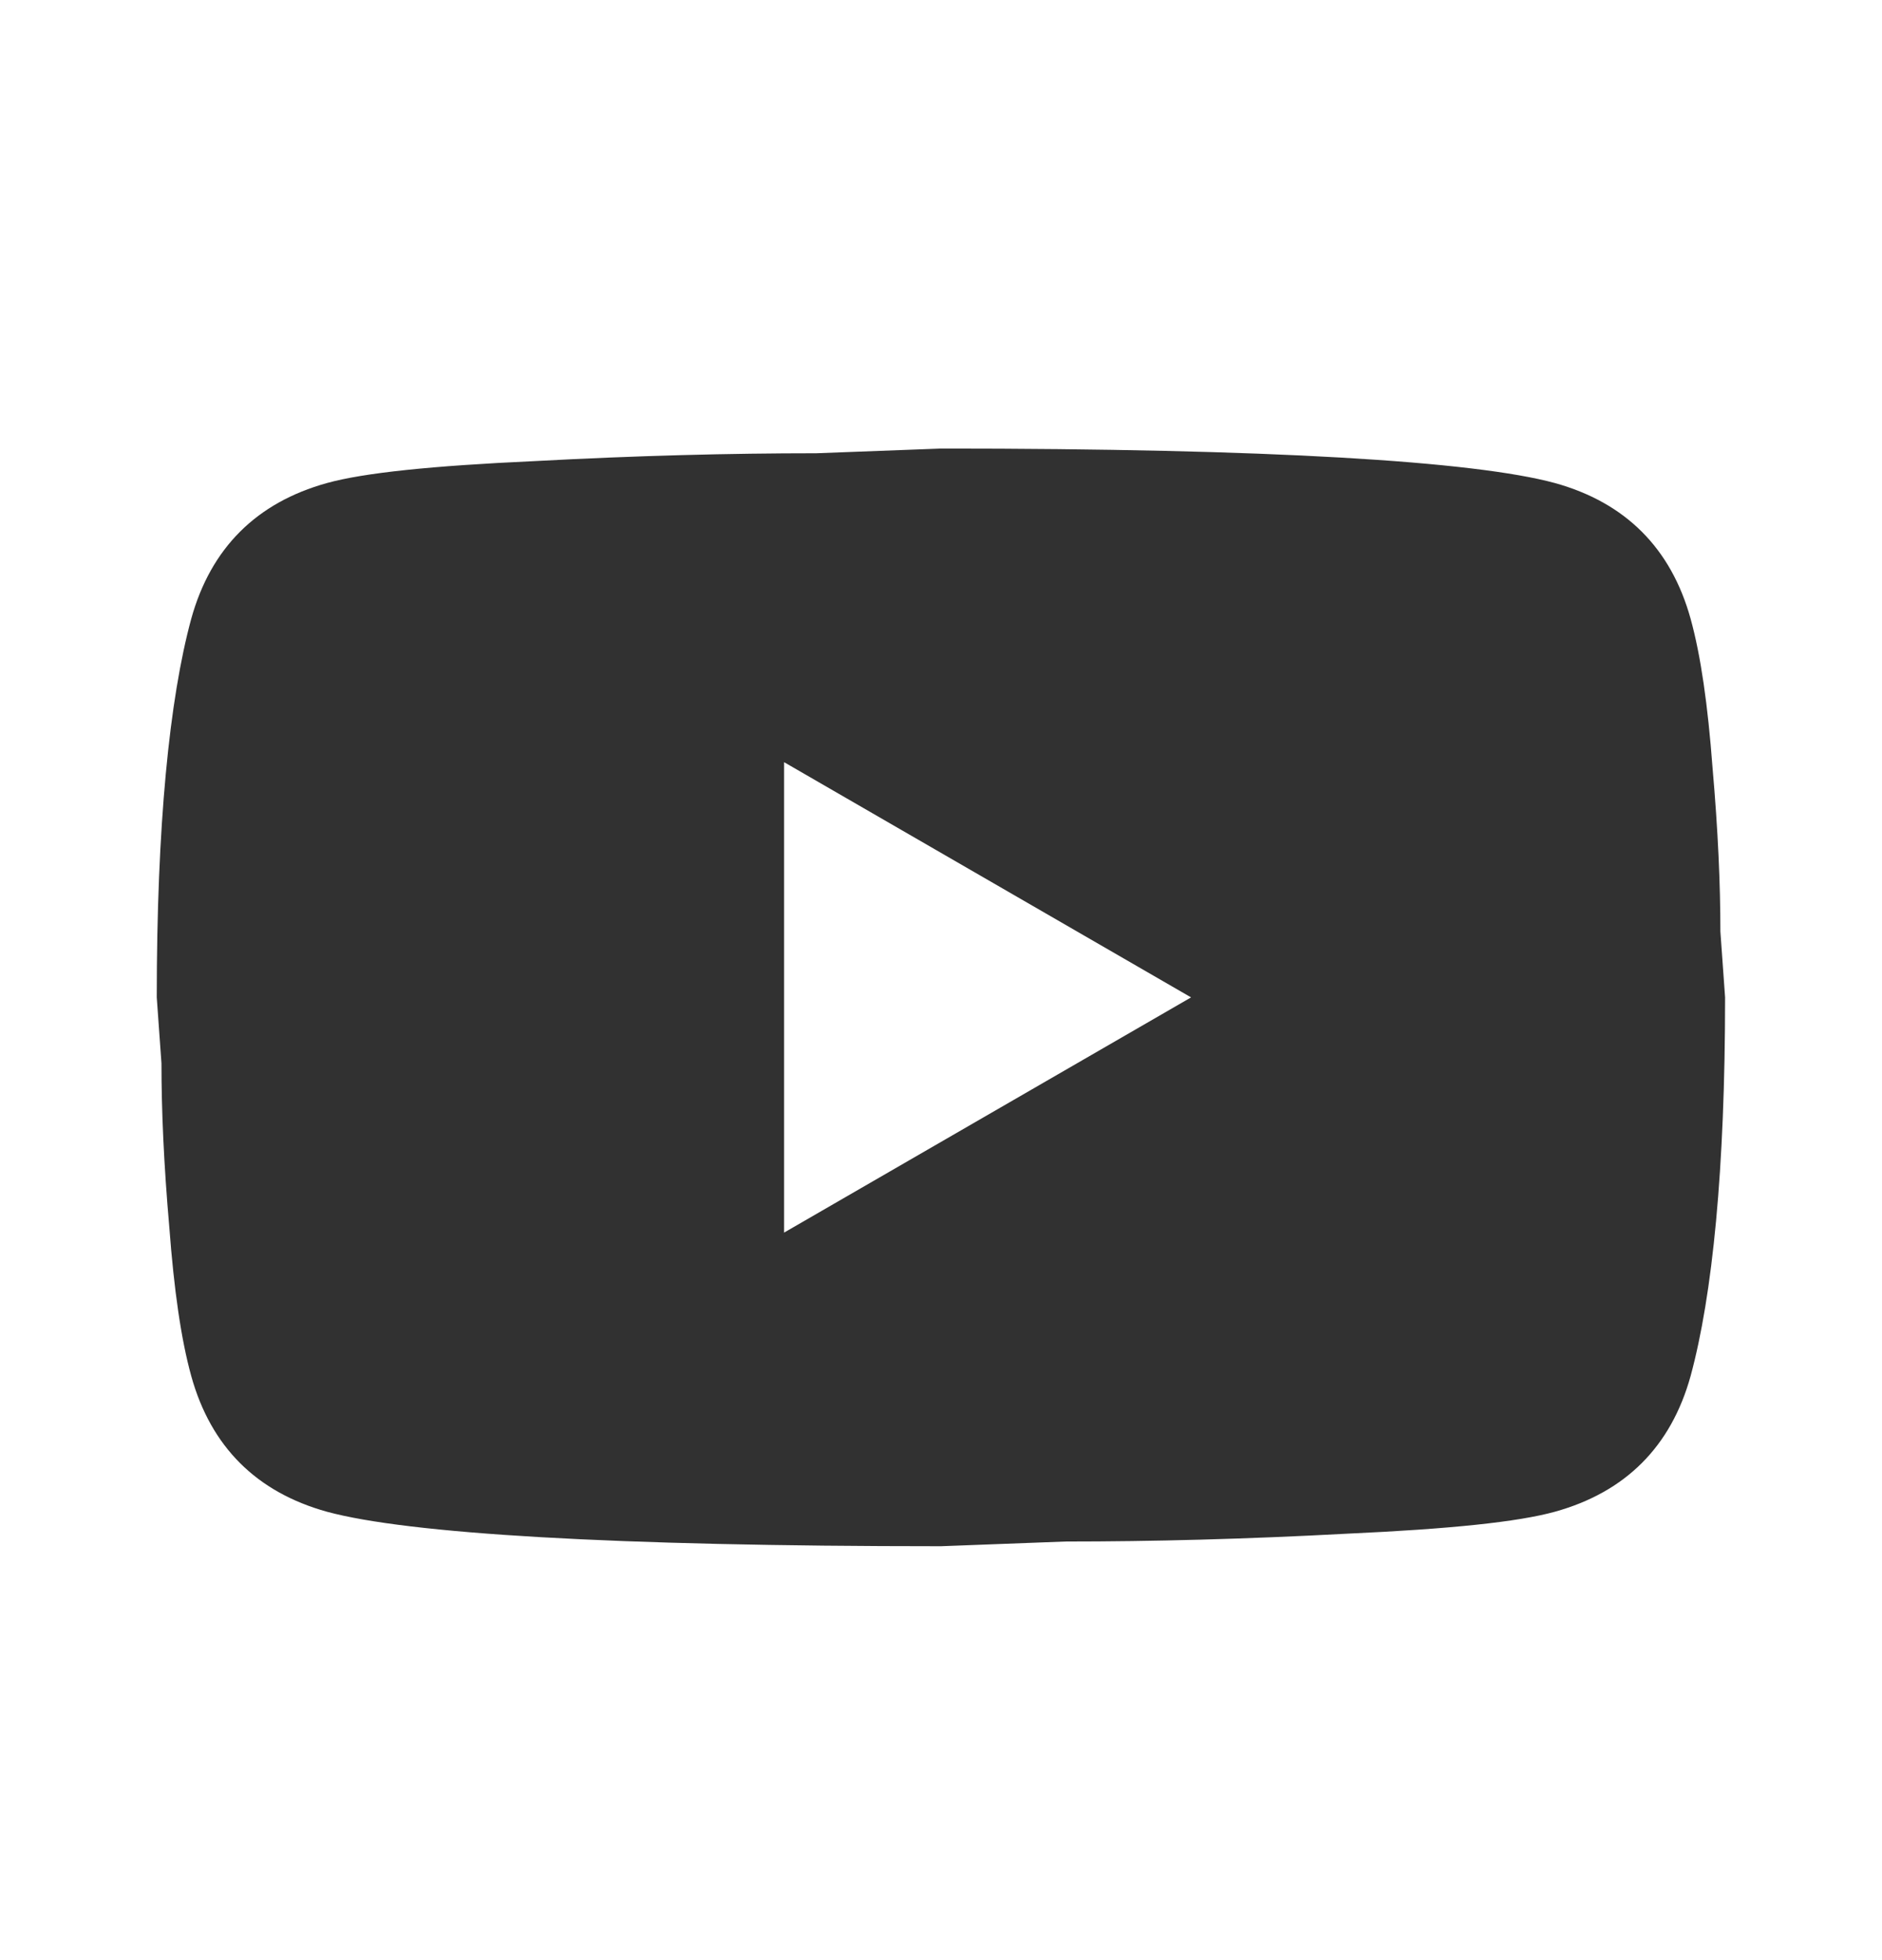 <svg width="24" height="25" viewBox="0 0 24 25" fill="none" xmlns="http://www.w3.org/2000/svg">
<g id="mdi:youtube">
<path id="Vector" d="M9.999 15.721L15.189 12.721L9.999 9.721V15.721ZM21.559 7.891C21.689 8.361 21.779 8.991 21.839 9.791C21.909 10.591 21.939 11.281 21.939 11.881L21.999 12.721C21.999 14.911 21.839 16.521 21.559 17.551C21.309 18.451 20.729 19.031 19.829 19.281C19.359 19.411 18.499 19.501 17.179 19.561C15.879 19.631 14.689 19.661 13.589 19.661L11.999 19.721C7.809 19.721 5.199 19.561 4.169 19.281C3.269 19.031 2.689 18.451 2.439 17.551C2.309 17.081 2.219 16.451 2.159 15.651C2.089 14.851 2.059 14.161 2.059 13.561L1.999 12.721C1.999 10.531 2.159 8.921 2.439 7.891C2.689 6.991 3.269 6.411 4.169 6.161C4.639 6.031 5.499 5.941 6.819 5.881C8.119 5.811 9.309 5.781 10.409 5.781L11.999 5.721C16.189 5.721 18.799 5.881 19.829 6.161C20.729 6.411 21.309 6.991 21.559 7.891Z" fill="#313131"/>
</g>
</svg>
